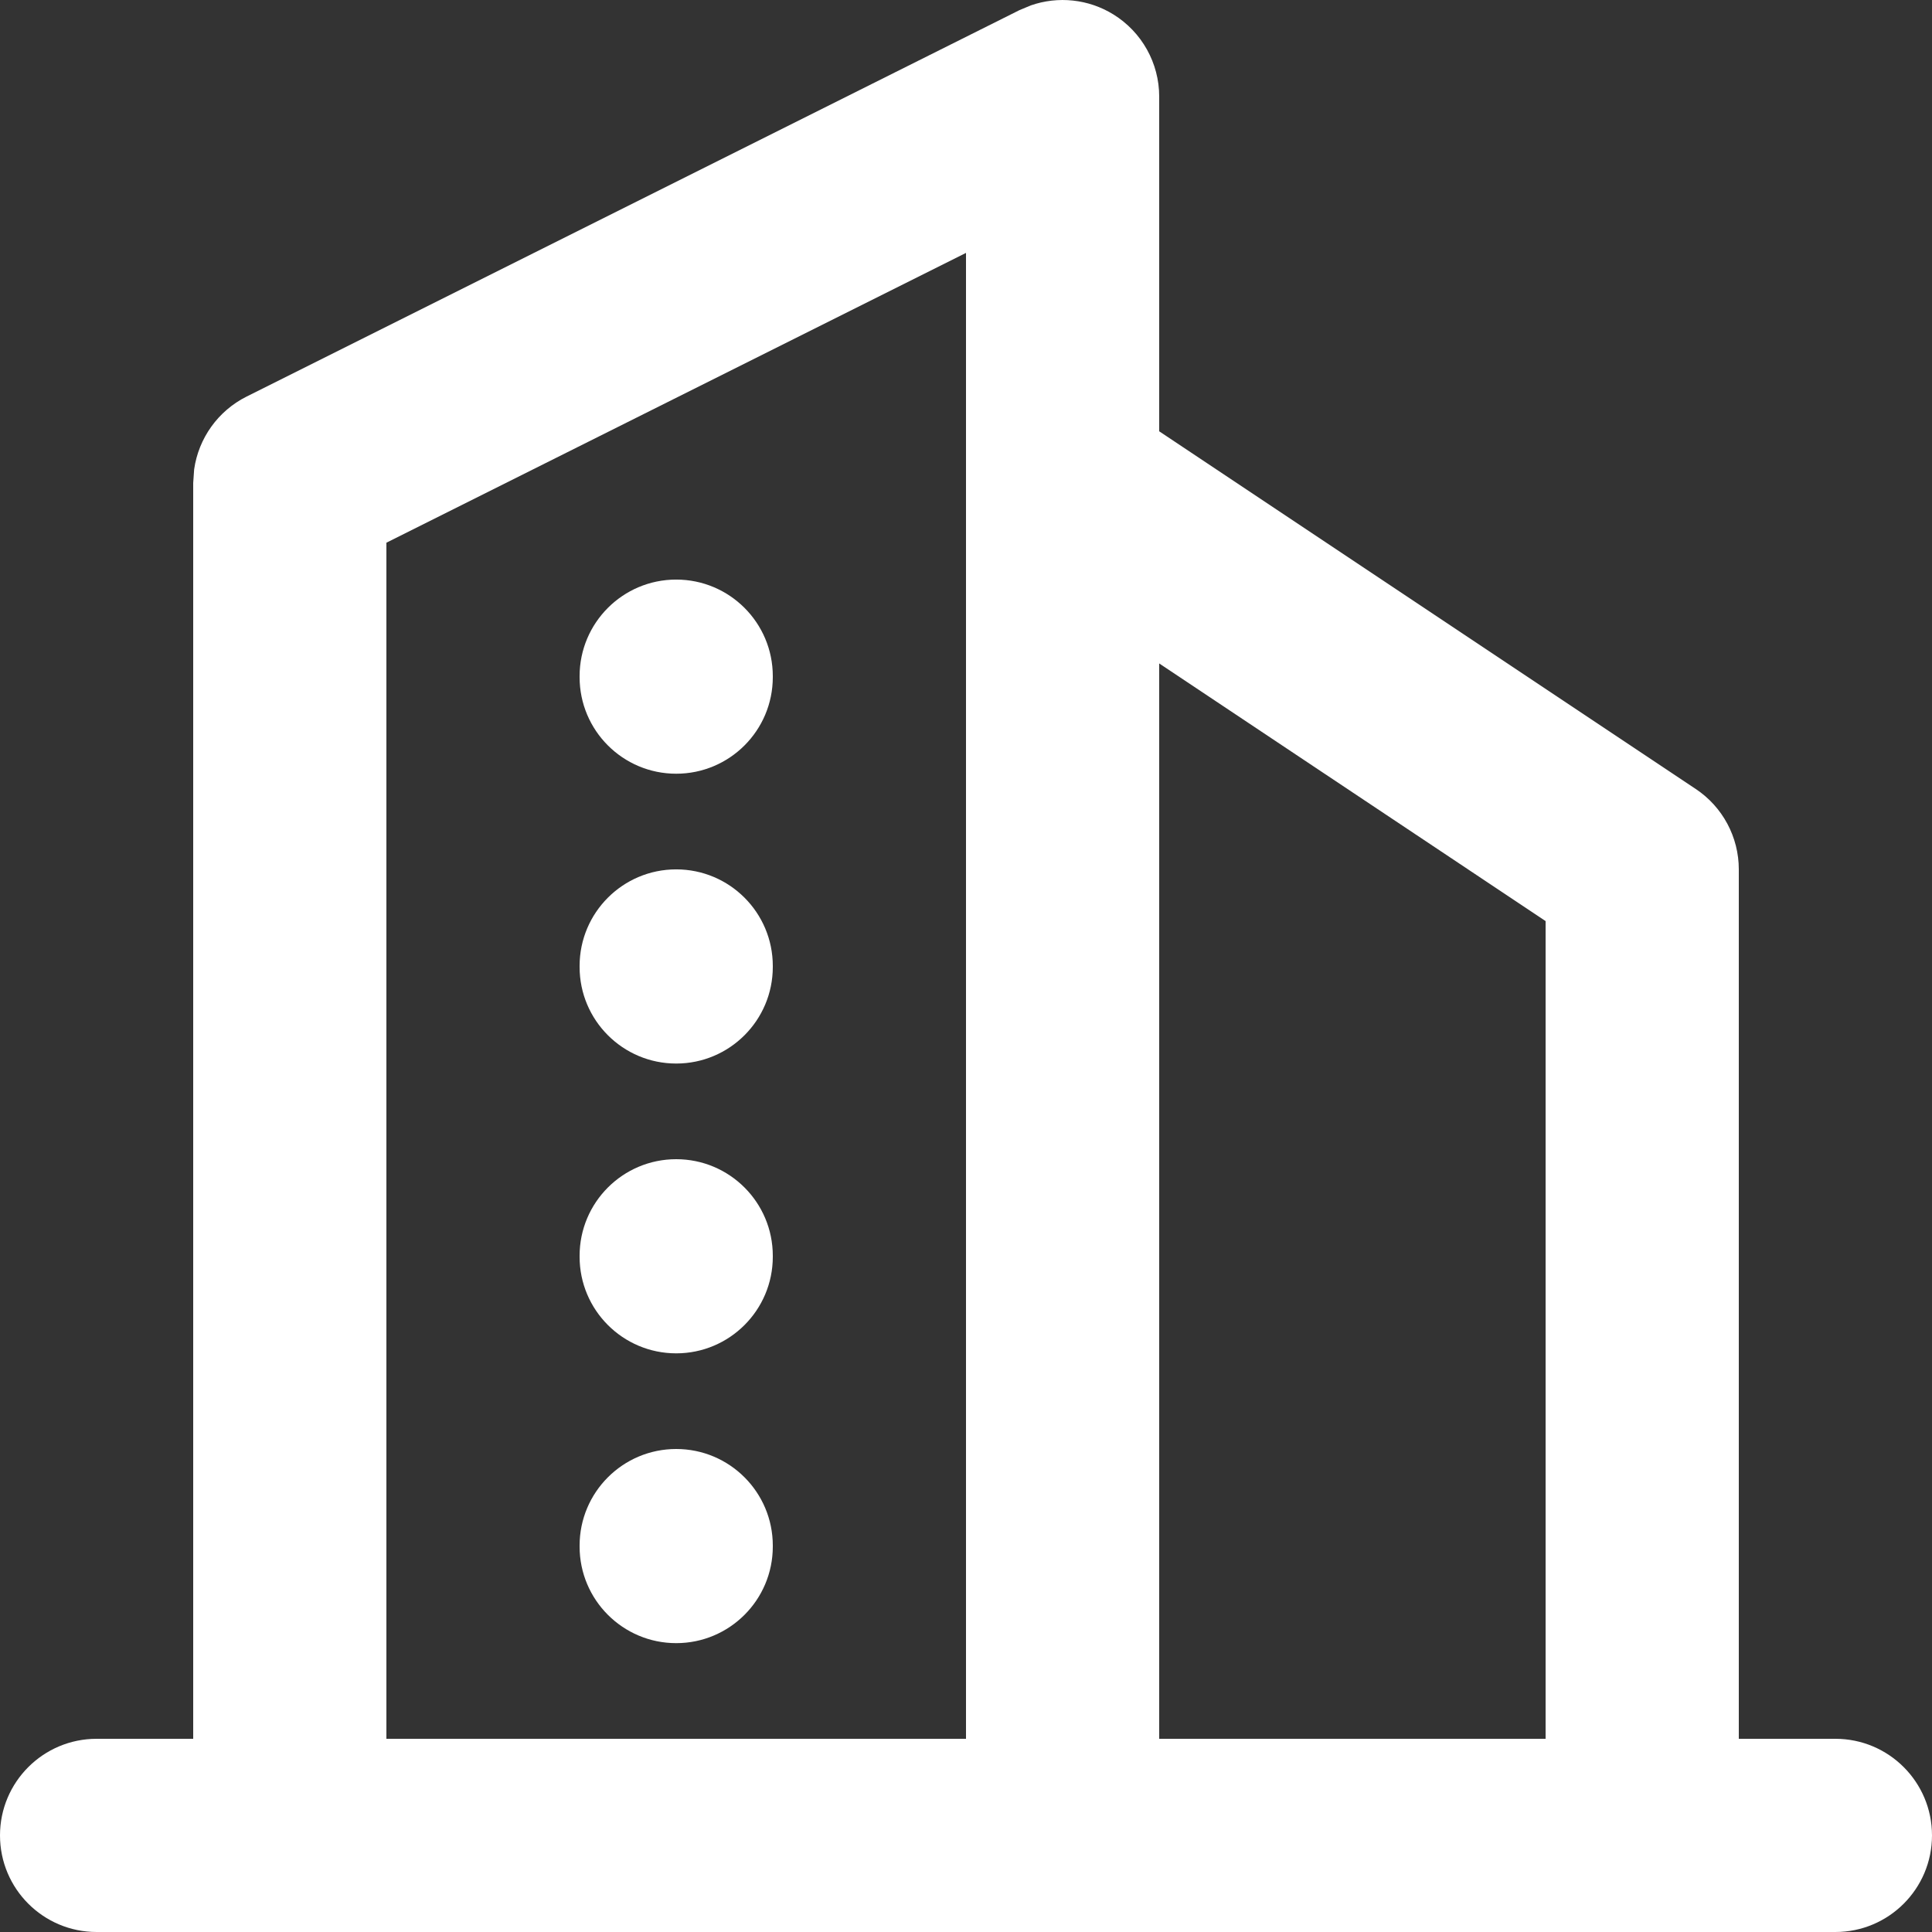 <svg width="80" height="80" viewBox="0 0 80 80" fill="none" xmlns="http://www.w3.org/2000/svg">
<rect x="0" y="0" width="80" height="80" fill="#333333" stroke="none"/>
<path d="M42.688 0.222C43.816 -0.17 45.07 -0.04 46.102 0.597C47.281 1.325 48 2.613 48 3.999V17.859L70.219 32.671C71.332 33.413 72 34.662 72 35.999V72H76C78.209 72 80 73.791 80 76C80 78.209 78.209 80 76 80H4C1.791 80 0 78.209 0 76C0 73.791 1.791 72 4 72H8V19.999L8.039 19.437C8.222 18.148 9.026 17.014 10.211 16.421L42.211 0.421L42.688 0.222ZM48 72H64V38.14L48 27.472V72ZM16 22.472V72H40V10.472L16 22.472ZM24 64.039V64C24 61.791 25.791 60 28 60C30.209 60 32 61.791 32 64V64.039C32 66.248 30.209 68.039 28 68.039C25.791 68.039 24 66.248 24 64.039ZM24 52.039V52C24 49.791 25.791 48 28 48C30.209 48 32 49.791 32 52V52.039C32 54.248 30.209 56.039 28 56.039C25.791 56.039 24 54.248 24 52.039ZM24 40.039V39.999C24 37.79 25.791 35.999 28 35.999C30.209 35.999 32 37.79 32 39.999V40.039C32 42.248 30.209 44.039 28 44.039C25.791 44.039 24 42.248 24 40.039ZM24 28.038V27.999C24 25.79 25.791 23.999 28 23.999C30.209 23.999 32 25.79 32 27.999V28.038C32 30.248 30.209 32.038 28 32.038C25.791 32.038 24 30.248 24 28.038Z" fill="white"/>
</svg>
